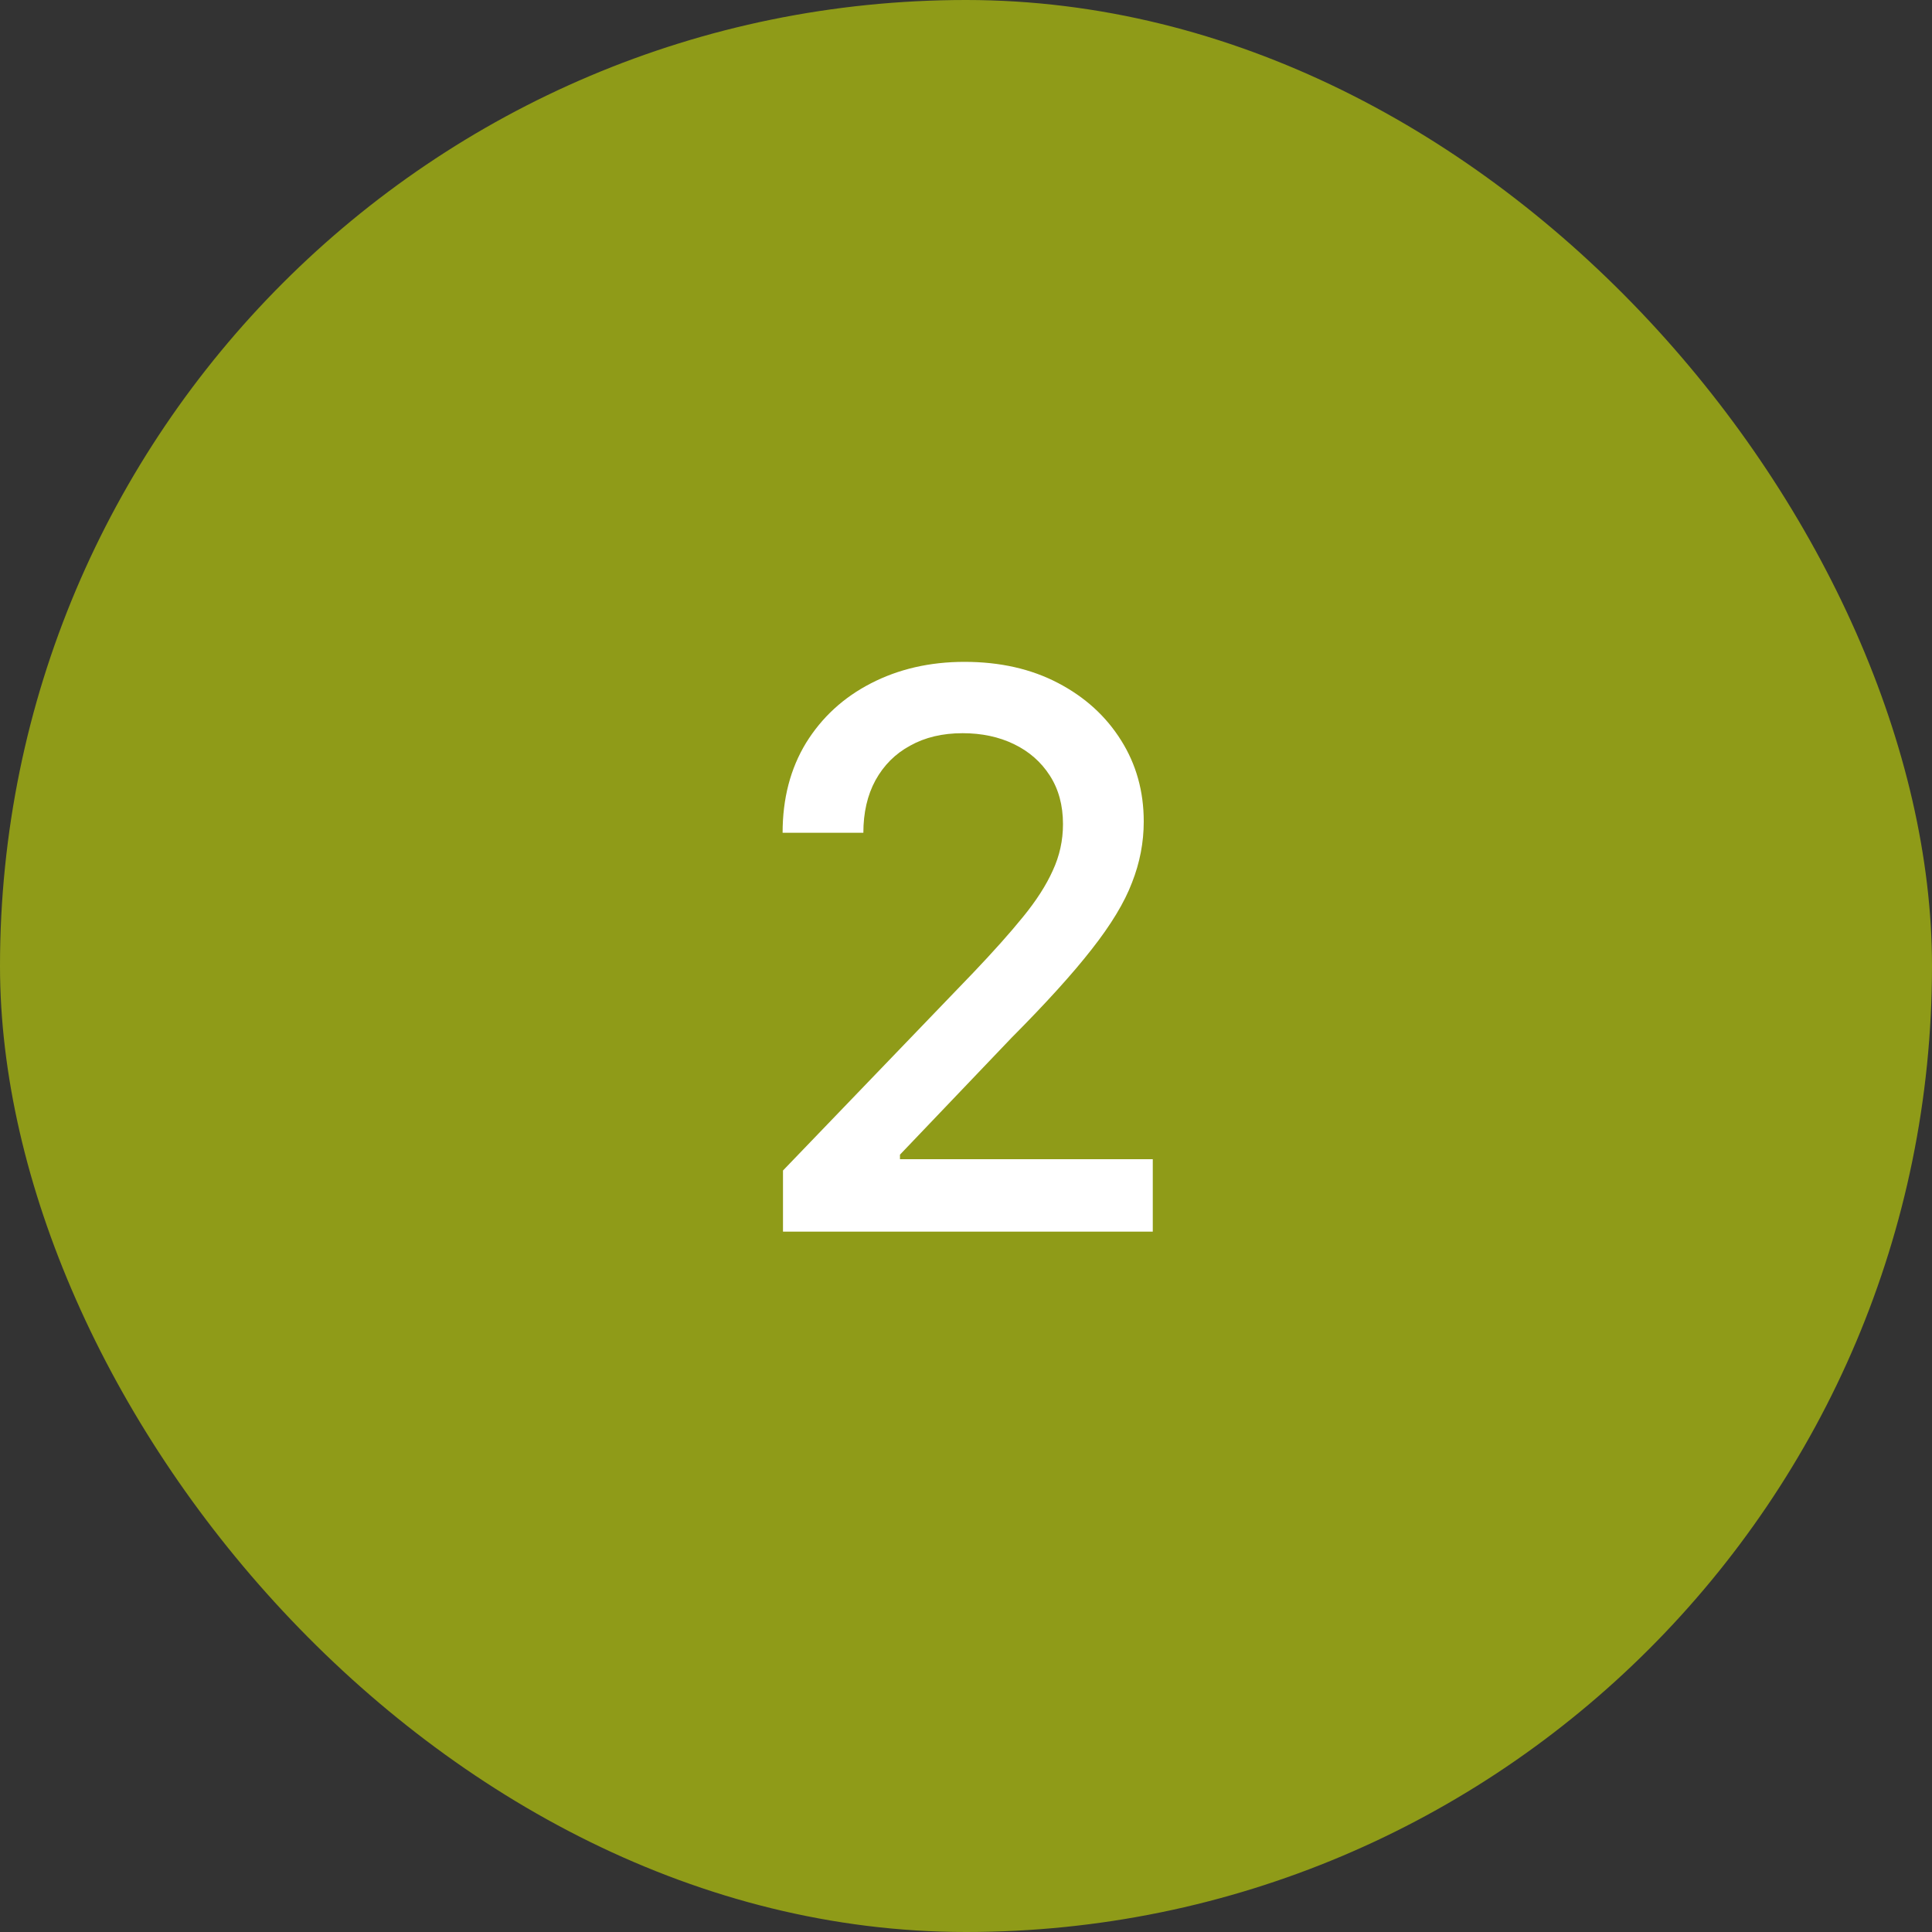 <?xml version="1.0" encoding="UTF-8"?> <svg xmlns="http://www.w3.org/2000/svg" width="40" height="40" viewBox="0 0 40 40" fill="none"><rect x="0" y="0" width="40" height="40" fill="#333333" stroke="none"/><rect width="40" height="40" rx="20" fill="#8F9B18"></rect><path d="M16.211 25.5V24.234L20.148 20.141C20.565 19.703 20.909 19.318 21.18 18.984C21.456 18.646 21.661 18.326 21.797 18.023C21.937 17.721 22.008 17.401 22.008 17.062C22.008 16.672 21.916 16.336 21.734 16.055C21.552 15.773 21.305 15.557 20.992 15.406C20.68 15.255 20.325 15.18 19.93 15.18C19.513 15.18 19.151 15.266 18.844 15.438C18.536 15.604 18.297 15.844 18.125 16.156C17.958 16.463 17.875 16.826 17.875 17.242H16.203C16.203 16.534 16.364 15.914 16.687 15.383C17.015 14.852 17.463 14.44 18.031 14.148C18.604 13.852 19.25 13.703 19.969 13.703C20.703 13.703 21.349 13.849 21.906 14.141C22.463 14.432 22.898 14.828 23.211 15.328C23.523 15.823 23.68 16.383 23.68 17.008C23.68 17.44 23.599 17.862 23.437 18.273C23.281 18.685 23.002 19.146 22.601 19.656C22.206 20.162 21.654 20.771 20.945 21.484L18.633 23.906V24H23.867V25.5H16.211Z" fill="white"></path></svg> 